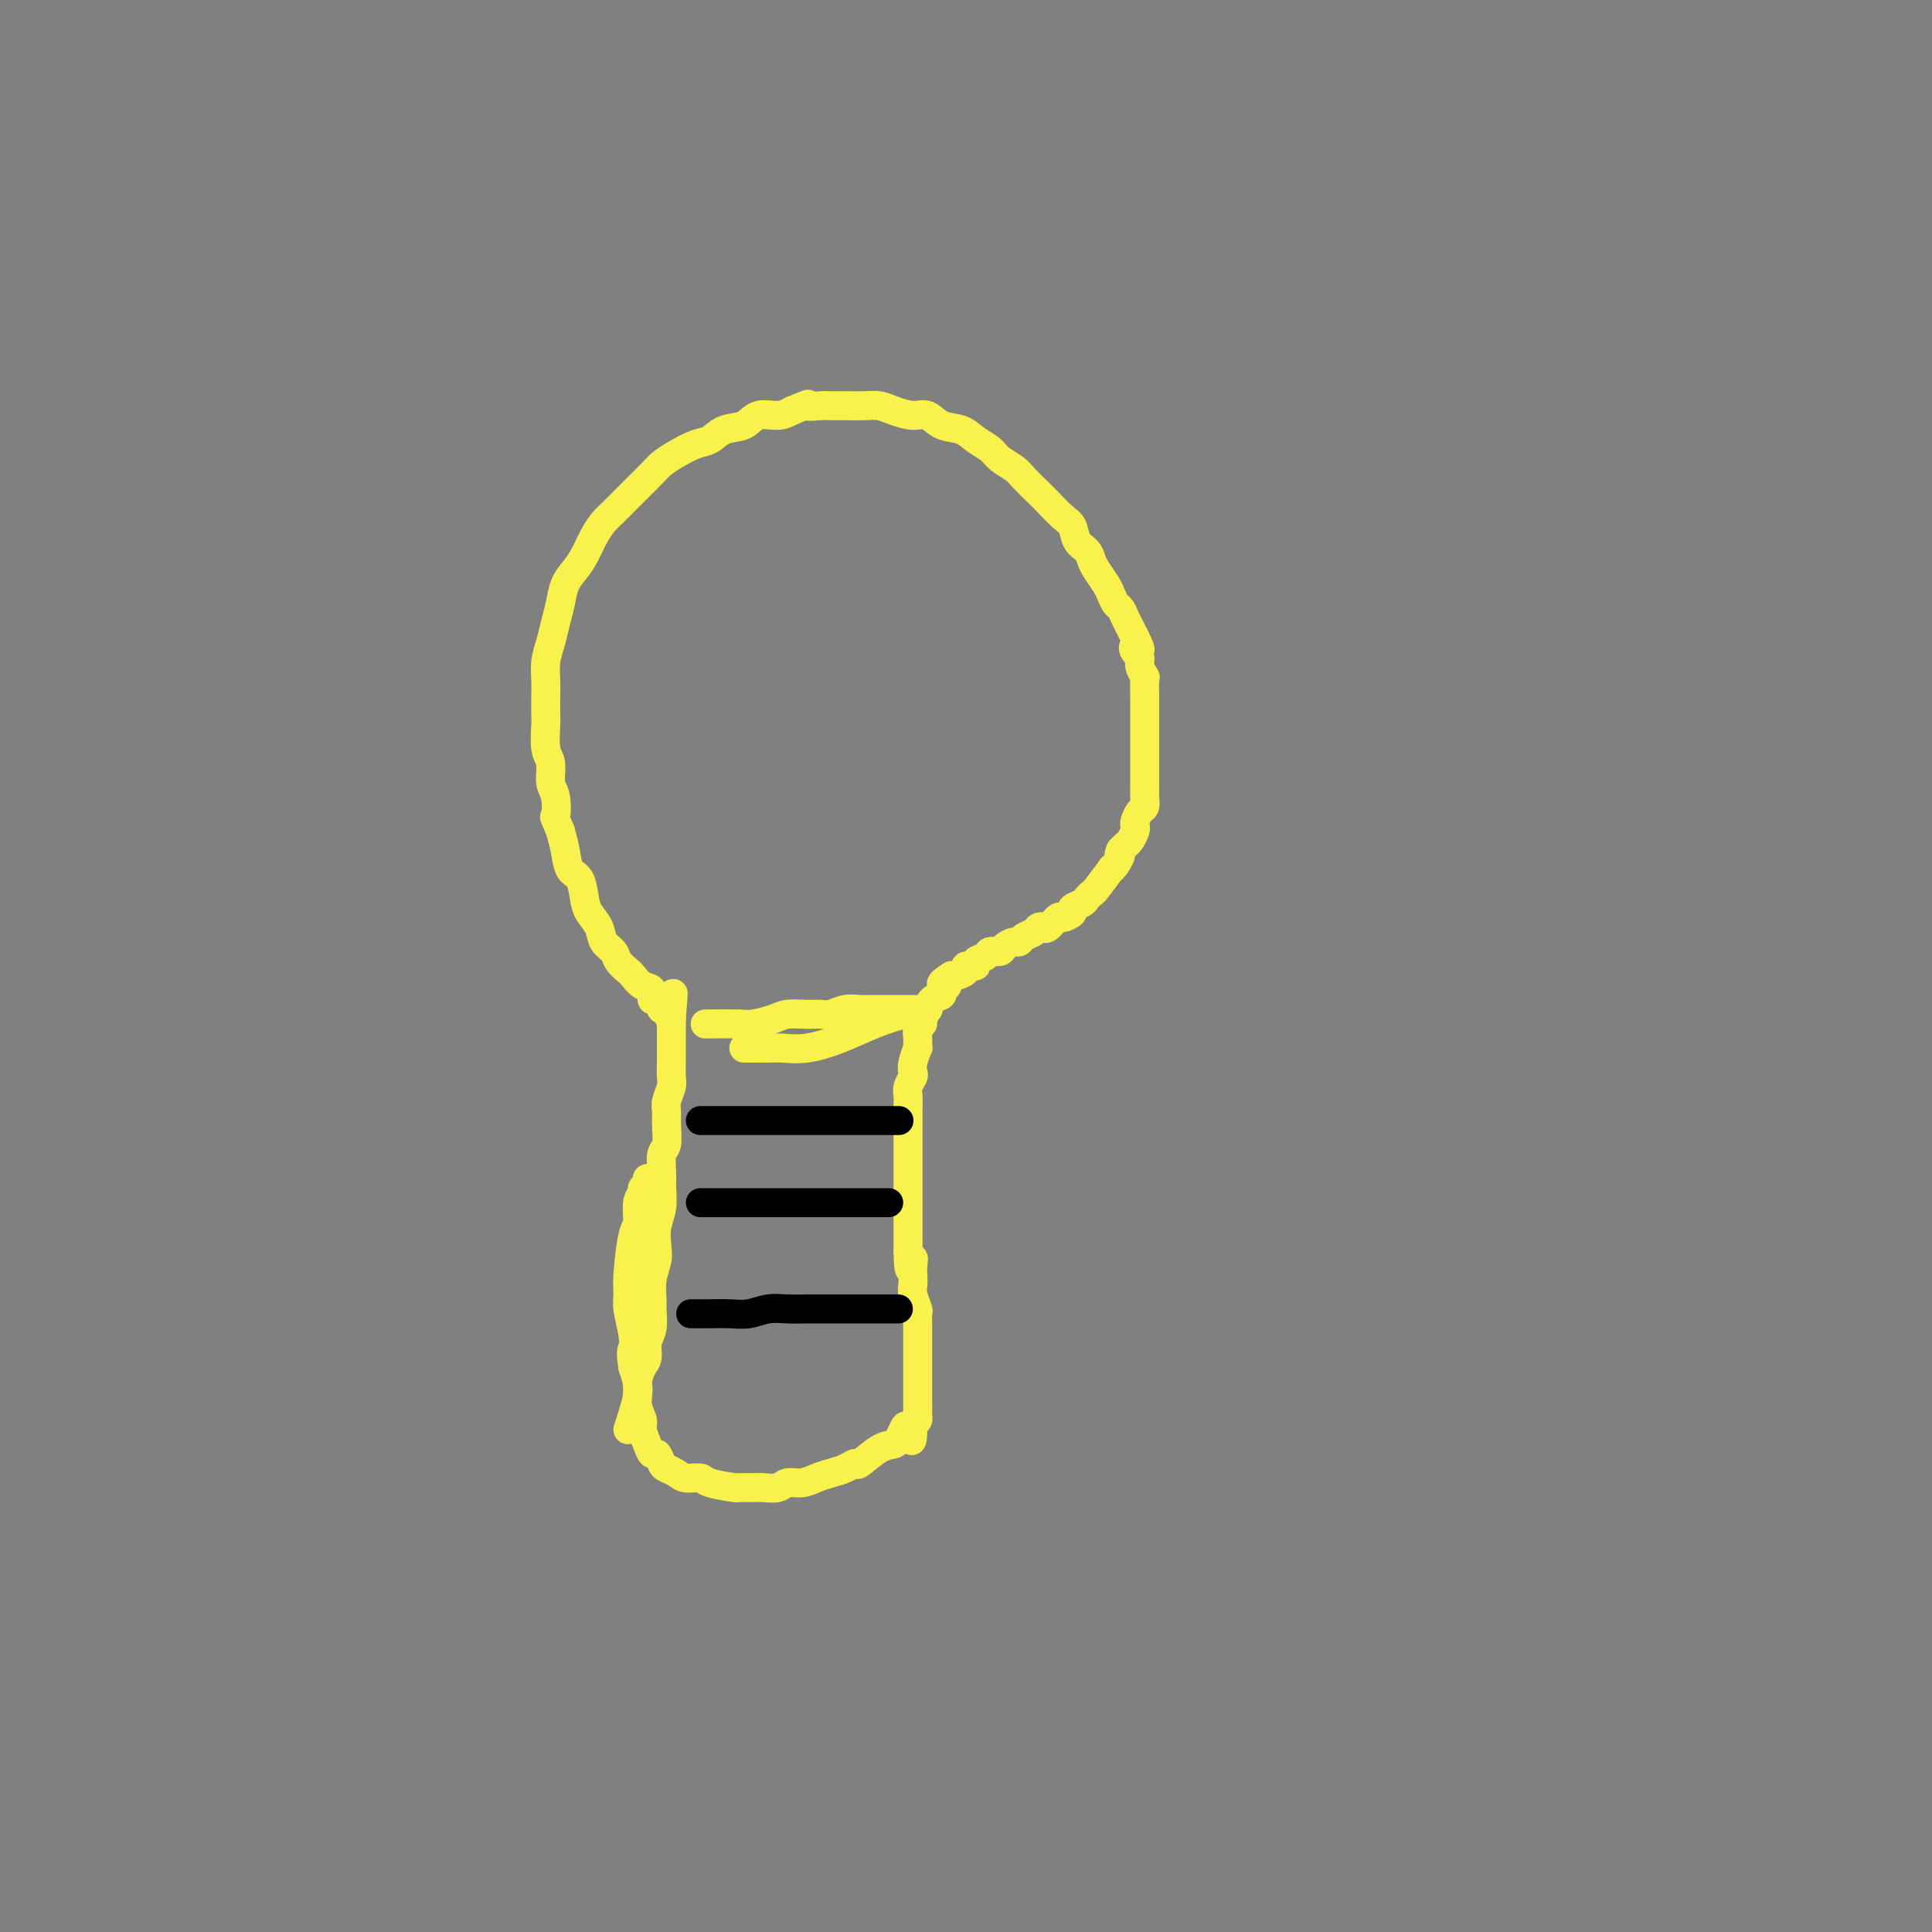 <svg viewBox='0 0 400 400' version='1.1' xmlns='http://www.w3.org/2000/svg' xmlns:xlink='http://www.w3.org/1999/xlink'><rect x="0" y="0" width="400" height="400" fill="#808080" stroke="none"/><g fill='none' stroke='#F9F24D' stroke-width='6' stroke-linecap='round' stroke-linejoin='round'><path d='M130,296c0.867,-2.699 1.734,-5.398 2,-7c0.266,-1.602 -0.068,-2.107 0,-3c0.068,-0.893 0.540,-2.172 1,-3c0.460,-0.828 0.908,-1.203 1,-2c0.092,-0.797 -0.173,-2.015 0,-3c0.173,-0.985 0.782,-1.737 1,-3c0.218,-1.263 0.045,-3.036 0,-4c-0.045,-0.964 0.040,-1.118 0,-2c-0.040,-0.882 -0.203,-2.493 0,-4c0.203,-1.507 0.772,-2.911 1,-4c0.228,-1.089 0.114,-1.865 0,-3c-0.114,-1.135 -0.228,-2.630 0,-4c0.228,-1.370 0.797,-2.616 1,-4c0.203,-1.384 0.040,-2.905 0,-4c-0.040,-1.095 0.042,-1.764 0,-3c-0.042,-1.236 -0.208,-3.040 0,-4c0.208,-0.960 0.792,-1.076 1,-2c0.208,-0.924 0.042,-2.655 0,-4c-0.042,-1.345 0.041,-2.305 0,-3c-0.041,-0.695 -0.207,-1.127 0,-2c0.207,-0.873 0.788,-2.187 1,-3c0.212,-0.813 0.057,-1.124 0,-2c-0.057,-0.876 -0.015,-2.318 0,-3c0.015,-0.682 0.004,-0.603 0,-1c-0.004,-0.397 -0.001,-1.268 0,-2c0.001,-0.732 0.000,-1.323 0,-2c-0.000,-0.677 -0.000,-1.439 0,-2c0.000,-0.561 0.000,-0.920 0,-1c-0.000,-0.080 -0.000,0.120 0,0c0.000,-0.120 0.000,-0.560 0,-1'/><path d='M139,211c0.666,-10.057 0.332,-3.201 0,-1c-0.332,2.201 -0.662,-0.255 -1,-1c-0.338,-0.745 -0.685,0.219 -1,0c-0.315,-0.219 -0.599,-1.621 -1,-2c-0.401,-0.379 -0.918,0.264 -1,0c-0.082,-0.264 0.272,-1.436 0,-2c-0.272,-0.564 -1.171,-0.522 -2,-1c-0.829,-0.478 -1.588,-1.478 -2,-2c-0.412,-0.522 -0.476,-0.565 -1,-1c-0.524,-0.435 -1.506,-1.260 -2,-2c-0.494,-0.740 -0.500,-1.393 -1,-2c-0.500,-0.607 -1.495,-1.168 -2,-2c-0.505,-0.832 -0.520,-1.936 -1,-3c-0.480,-1.064 -1.424,-2.087 -2,-3c-0.576,-0.913 -0.784,-1.717 -1,-3c-0.216,-1.283 -0.439,-3.045 -1,-4c-0.561,-0.955 -1.459,-1.103 -2,-2c-0.541,-0.897 -0.726,-2.542 -1,-4c-0.274,-1.458 -0.637,-2.729 -1,-4'/><path d='M116,172c-1.636,-4.028 -1.227,-2.599 -1,-3c0.227,-0.401 0.271,-2.633 0,-4c-0.271,-1.367 -0.857,-1.869 -1,-3c-0.143,-1.131 0.158,-2.890 0,-4c-0.158,-1.110 -0.774,-1.570 -1,-3c-0.226,-1.430 -0.061,-3.831 0,-5c0.061,-1.169 0.019,-1.106 0,-2c-0.019,-0.894 -0.016,-2.745 0,-4c0.016,-1.255 0.046,-1.913 0,-3c-0.046,-1.087 -0.168,-2.601 0,-4c0.168,-1.399 0.625,-2.681 1,-4c0.375,-1.319 0.667,-2.673 1,-4c0.333,-1.327 0.708,-2.627 1,-4c0.292,-1.373 0.501,-2.819 1,-4c0.499,-1.181 1.287,-2.097 2,-3c0.713,-0.903 1.350,-1.793 2,-3c0.650,-1.207 1.314,-2.731 2,-4c0.686,-1.269 1.395,-2.283 2,-3c0.605,-0.717 1.106,-1.137 2,-2c0.894,-0.863 2.181,-2.170 3,-3c0.819,-0.830 1.171,-1.182 2,-2c0.829,-0.818 2.137,-2.102 3,-3c0.863,-0.898 1.283,-1.411 2,-2c0.717,-0.589 1.732,-1.256 3,-2c1.268,-0.744 2.789,-1.566 4,-2c1.211,-0.434 2.113,-0.480 3,-1c0.887,-0.520 1.760,-1.515 3,-2c1.240,-0.485 2.848,-0.460 4,-1c1.152,-0.540 1.849,-1.645 3,-2c1.151,-0.355 2.758,0.042 4,0c1.242,-0.042 2.121,-0.521 3,-1'/><path d='M164,85c4.698,-1.928 2.942,-1.249 3,-1c0.058,0.249 1.930,0.066 3,0c1.070,-0.066 1.338,-0.015 2,0c0.662,0.015 1.717,-0.006 3,0c1.283,0.006 2.794,0.038 4,0c1.206,-0.038 2.107,-0.147 3,0c0.893,0.147 1.779,0.549 3,1c1.221,0.451 2.777,0.950 4,1c1.223,0.050 2.113,-0.348 3,0c0.887,0.348 1.769,1.444 3,2c1.231,0.556 2.809,0.572 4,1c1.191,0.428 1.995,1.268 3,2c1.005,0.732 2.213,1.355 3,2c0.787,0.645 1.154,1.312 2,2c0.846,0.688 2.169,1.396 3,2c0.831,0.604 1.168,1.105 2,2c0.832,0.895 2.158,2.183 3,3c0.842,0.817 1.199,1.163 2,2c0.801,0.837 2.046,2.164 3,3c0.954,0.836 1.617,1.182 2,2c0.383,0.818 0.488,2.110 1,3c0.512,0.890 1.433,1.379 2,2c0.567,0.621 0.782,1.375 1,2c0.218,0.625 0.440,1.122 1,2c0.560,0.878 1.460,2.136 2,3c0.540,0.864 0.722,1.334 1,2c0.278,0.666 0.652,1.529 1,2c0.348,0.471 0.671,0.549 1,1c0.329,0.451 0.666,1.275 1,2c0.334,0.725 0.667,1.350 1,2c0.333,0.650 0.667,1.325 1,2'/><path d='M235,132c2.029,3.960 0.600,2.361 0,2c-0.600,-0.361 -0.371,0.517 0,1c0.371,0.483 0.884,0.572 1,1c0.116,0.428 -0.165,1.195 0,2c0.165,0.805 0.776,1.647 1,2c0.224,0.353 0.060,0.217 0,1c-0.060,0.783 -0.016,2.486 0,3c0.016,0.514 0.004,-0.162 0,0c-0.004,0.162 -0.001,1.160 0,2c0.001,0.840 0.000,1.520 0,2c-0.000,0.480 -0.000,0.759 0,1c0.000,0.241 0.000,0.445 0,1c-0.000,0.555 -0.000,1.462 0,2c0.000,0.538 0.000,0.707 0,1c-0.000,0.293 -0.000,0.709 0,1c0.000,0.291 0.000,0.458 0,1c-0.000,0.542 -0.000,1.459 0,2c0.000,0.541 0.000,0.708 0,1c-0.000,0.292 -0.000,0.711 0,1c0.000,0.289 0.001,0.449 0,1c-0.001,0.551 -0.003,1.495 0,2c0.003,0.505 0.011,0.573 0,1c-0.011,0.427 -0.042,1.214 0,2c0.042,0.786 0.156,1.572 0,2c-0.156,0.428 -0.581,0.500 -1,1c-0.419,0.500 -0.833,1.429 -1,2c-0.167,0.571 -0.086,0.783 0,1c0.086,0.217 0.178,0.440 0,1c-0.178,0.560 -0.625,1.459 -1,2c-0.375,0.541 -0.679,0.726 -1,1c-0.321,0.274 -0.661,0.637 -1,1'/><path d='M232,176c-0.732,1.828 -0.063,0.896 0,1c0.063,0.104 -0.480,1.242 -1,2c-0.520,0.758 -1.018,1.134 -1,1c0.018,-0.134 0.553,-0.779 0,0c-0.553,0.779 -2.195,2.982 -3,4c-0.805,1.018 -0.774,0.850 -1,1c-0.226,0.150 -0.709,0.619 -1,1c-0.291,0.381 -0.392,0.674 -1,1c-0.608,0.326 -1.725,0.683 -2,1c-0.275,0.317 0.291,0.593 0,1c-0.291,0.407 -1.440,0.945 -2,1c-0.560,0.055 -0.530,-0.375 -1,0c-0.470,0.375 -1.439,1.553 -2,2c-0.561,0.447 -0.714,0.162 -1,0c-0.286,-0.162 -0.705,-0.202 -1,0c-0.295,0.202 -0.464,0.645 -1,1c-0.536,0.355 -1.438,0.621 -2,1c-0.562,0.379 -0.785,0.871 -1,1c-0.215,0.129 -0.423,-0.106 -1,0c-0.577,0.106 -1.522,0.553 -2,1c-0.478,0.447 -0.490,0.894 -1,1c-0.510,0.106 -1.518,-0.130 -2,0c-0.482,0.130 -0.439,0.626 -1,1c-0.561,0.374 -1.726,0.626 -2,1c-0.274,0.374 0.343,0.871 0,1c-0.343,0.129 -1.647,-0.109 -2,0c-0.353,0.109 0.246,0.565 0,1c-0.246,0.435 -1.335,0.848 -2,1c-0.665,0.152 -0.904,0.043 -1,0c-0.096,-0.043 -0.048,-0.022 0,0'/><path d='M197,202c-3.716,2.262 -1.506,1.918 -1,2c0.506,0.082 -0.692,0.589 -1,1c-0.308,0.411 0.272,0.726 0,1c-0.272,0.274 -1.397,0.506 -2,1c-0.603,0.494 -0.683,1.248 -1,2c-0.317,0.752 -0.870,1.502 -1,2c-0.130,0.498 0.162,0.744 0,1c-0.162,0.256 -0.779,0.523 -1,1c-0.221,0.477 -0.045,1.164 0,2c0.045,0.836 -0.039,1.820 0,2c0.039,0.180 0.203,-0.443 0,0c-0.203,0.443 -0.772,1.953 -1,3c-0.228,1.047 -0.114,1.630 0,2c0.114,0.370 0.227,0.526 0,1c-0.227,0.474 -0.793,1.267 -1,2c-0.207,0.733 -0.056,1.408 0,2c0.056,0.592 0.015,1.103 0,2c-0.015,0.897 -0.004,2.180 0,3c0.004,0.820 0.001,1.178 0,2c-0.001,0.822 -0.000,2.107 0,3c0.000,0.893 0.000,1.394 0,2c-0.000,0.606 -0.000,1.317 0,2c0.000,0.683 0.000,1.337 0,2c-0.000,0.663 -0.000,1.333 0,2c0.000,0.667 0.000,1.330 0,2c-0.000,0.670 -0.000,1.348 0,2c0.000,0.652 0.000,1.280 0,2c-0.000,0.720 -0.000,1.533 0,2c0.000,0.467 0.000,0.587 0,1c-0.000,0.413 -0.000,1.118 0,2c0.000,0.882 0.000,1.941 0,3'/><path d='M188,259c0.071,6.451 0.750,3.078 1,2c0.250,-1.078 0.071,0.139 0,1c-0.071,0.861 -0.033,1.367 0,2c0.033,0.633 0.061,1.393 0,2c-0.061,0.607 -0.213,1.061 0,2c0.213,0.939 0.789,2.362 1,3c0.211,0.638 0.057,0.490 0,1c-0.057,0.510 -0.015,1.679 0,2c0.015,0.321 0.004,-0.207 0,0c-0.004,0.207 -0.001,1.150 0,2c0.001,0.850 0.000,1.609 0,2c-0.000,0.391 -0.000,0.416 0,1c0.000,0.584 0.000,1.729 0,2c-0.000,0.271 -0.000,-0.331 0,0c0.000,0.331 0.000,1.594 0,2c-0.000,0.406 -0.000,-0.046 0,0c0.000,0.046 0.000,0.591 0,1c-0.000,0.409 0.000,0.683 0,1c-0.000,0.317 -0.000,0.676 0,1c0.000,0.324 0.000,0.612 0,1c-0.000,0.388 -0.000,0.878 0,1c0.000,0.122 0.000,-0.122 0,0c-0.000,0.122 -0.000,0.610 0,1c0.000,0.390 0.001,0.682 0,1c-0.001,0.318 -0.003,0.663 0,1c0.003,0.337 0.011,0.668 0,1c-0.011,0.332 -0.041,0.666 0,1c0.041,0.334 0.155,0.667 0,1c-0.155,0.333 -0.577,0.667 -1,1'/><path d='M189,295c-0.025,5.824 -0.589,2.384 -1,1c-0.411,-1.384 -0.671,-0.713 -1,0c-0.329,0.713 -0.728,1.469 -1,2c-0.272,0.531 -0.418,0.839 -1,1c-0.582,0.161 -1.601,0.176 -3,1c-1.399,0.824 -3.179,2.458 -4,3c-0.821,0.542 -0.684,-0.008 -1,0c-0.316,0.008 -1.086,0.576 -2,1c-0.914,0.424 -1.973,0.706 -3,1c-1.027,0.294 -2.023,0.601 -3,1c-0.977,0.399 -1.937,0.892 -3,1c-1.063,0.108 -2.230,-0.167 -3,0c-0.770,0.167 -1.144,0.778 -2,1c-0.856,0.222 -2.194,0.057 -3,0c-0.806,-0.057 -1.079,-0.005 -2,0c-0.921,0.005 -2.491,-0.036 -3,0c-0.509,0.036 0.044,0.150 -1,0c-1.044,-0.150 -3.684,-0.565 -5,-1c-1.316,-0.435 -1.308,-0.889 -2,-1c-0.692,-0.111 -2.083,0.120 -3,0c-0.917,-0.120 -1.359,-0.591 -2,-1c-0.641,-0.409 -1.481,-0.755 -2,-1c-0.519,-0.245 -0.718,-0.387 -1,-1c-0.282,-0.613 -0.649,-1.697 -1,-2c-0.351,-0.303 -0.686,0.173 -1,0c-0.314,-0.173 -0.605,-0.997 -1,-2c-0.395,-1.003 -0.893,-2.186 -1,-3c-0.107,-0.814 0.178,-1.259 0,-2c-0.178,-0.741 -0.817,-1.776 -1,-3c-0.183,-1.224 0.091,-2.635 0,-4c-0.091,-1.365 -0.545,-2.682 -1,-4'/><path d='M131,283c-0.481,-3.270 -0.182,-3.444 0,-4c0.182,-0.556 0.248,-1.494 0,-3c-0.248,-1.506 -0.808,-3.581 -1,-5c-0.192,-1.419 -0.014,-2.183 0,-3c0.014,-0.817 -0.136,-1.686 0,-4c0.136,-2.314 0.557,-6.073 1,-8c0.443,-1.927 0.907,-2.022 1,-3c0.093,-0.978 -0.185,-2.840 0,-4c0.185,-1.160 0.834,-1.617 1,-2c0.166,-0.383 -0.151,-0.690 0,-1c0.151,-0.310 0.772,-0.622 1,-1c0.228,-0.378 0.065,-0.822 0,-1c-0.065,-0.178 -0.033,-0.089 0,0'/><path d='M146,212c2.723,-0.022 5.446,-0.044 7,0c1.554,0.044 1.939,0.155 3,0c1.061,-0.155 2.797,-0.576 4,-1c1.203,-0.424 1.872,-0.849 3,-1c1.128,-0.151 2.714,-0.026 4,0c1.286,0.026 2.270,-0.046 3,0c0.730,0.046 1.206,0.208 2,0c0.794,-0.208 1.907,-0.788 3,-1c1.093,-0.212 2.167,-0.057 3,0c0.833,0.057 1.426,0.015 2,0c0.574,-0.015 1.128,-0.004 2,0c0.872,0.004 2.061,0.001 3,0c0.939,-0.001 1.626,-0.000 2,0c0.374,0.000 0.433,-0.001 1,0c0.567,0.001 1.641,0.003 2,0c0.359,-0.003 0.003,-0.011 0,0c-0.003,0.011 0.345,0.041 1,0c0.655,-0.041 1.616,-0.155 1,0c-0.616,0.155 -2.808,0.577 -5,1'/><path d='M187,210c-1.648,0.458 -3.767,1.104 -6,2c-2.233,0.896 -4.580,2.044 -7,3c-2.420,0.956 -4.911,1.720 -7,2c-2.089,0.280 -3.774,0.075 -5,0c-1.226,-0.075 -1.994,-0.020 -3,0c-1.006,0.020 -2.252,0.005 -3,0c-0.748,-0.005 -0.999,-0.001 -1,0c-0.001,0.001 0.248,0.000 0,0c-0.248,-0.000 -0.995,-0.000 -1,0c-0.005,0.000 0.731,0.000 1,0c0.269,-0.000 0.073,-0.000 0,0c-0.073,0.000 -0.021,0.000 0,0c0.021,-0.000 0.010,-0.000 0,0'/></g>
<g fill='none' stroke='#000000' stroke-width='6' stroke-linecap='round' stroke-linejoin='round'><path d='M145,249c3.113,0.000 6.227,0.000 8,0c1.773,0.000 2.207,0.000 3,0c0.793,0.000 1.945,-0.000 3,0c1.055,0.000 2.012,0.000 3,0c0.988,0.000 2.008,-0.000 3,0c0.992,0.000 1.956,0.000 3,0c1.044,0.000 2.168,0.000 3,0c0.832,0.000 1.373,-0.000 2,0c0.627,0.000 1.338,0.000 2,0c0.662,0.000 1.273,-0.000 2,0c0.727,0.000 1.571,0.000 2,0c0.429,0.000 0.444,0.000 1,0c0.556,-0.000 1.651,-0.000 2,0c0.349,0.000 -0.050,0.000 0,0c0.050,0.000 0.550,0.000 1,0c0.450,-0.000 0.852,0.000 1,0c0.148,-0.000 0.042,0.000 0,0c-0.042,0.000 -0.021,0.000 0,0'/><path d='M143,272c1.333,0.008 2.666,0.016 4,0c1.334,-0.016 2.668,-0.057 4,0c1.332,0.057 2.662,0.211 4,0c1.338,-0.211 2.684,-0.789 4,-1c1.316,-0.211 2.604,-0.057 4,0c1.396,0.057 2.902,0.015 4,0c1.098,-0.015 1.790,-0.004 3,0c1.210,0.004 2.940,0.001 4,0c1.060,-0.001 1.450,-0.000 2,0c0.550,0.000 1.261,0.000 2,0c0.739,-0.000 1.507,-0.000 2,0c0.493,0.000 0.710,0.000 1,0c0.290,-0.000 0.651,-0.000 1,0c0.349,0.000 0.686,0.000 1,0c0.314,-0.000 0.606,-0.000 1,0c0.394,0.000 0.889,0.000 1,0c0.111,-0.000 -0.162,-0.000 0,0c0.162,0.000 0.761,0.000 1,0c0.239,-0.000 0.120,-0.000 0,0'/><path d='M145,232c5.876,0.000 11.751,0.000 15,0c3.249,0.000 3.870,0.000 5,0c1.130,0.000 2.768,0.000 4,0c1.232,-0.000 2.056,-0.000 3,0c0.944,0.000 2.006,0.000 3,0c0.994,0.000 1.920,0.000 3,0c1.080,-0.000 2.313,0.000 3,0c0.687,0.000 0.829,0.000 1,0c0.171,0.000 0.372,-0.000 1,0c0.628,0.000 1.684,0.000 2,0c0.316,-0.000 -0.107,0.000 0,0c0.107,0.000 0.745,0.000 1,0c0.255,-0.000 0.128,0.000 0,0'/></g>
</svg>